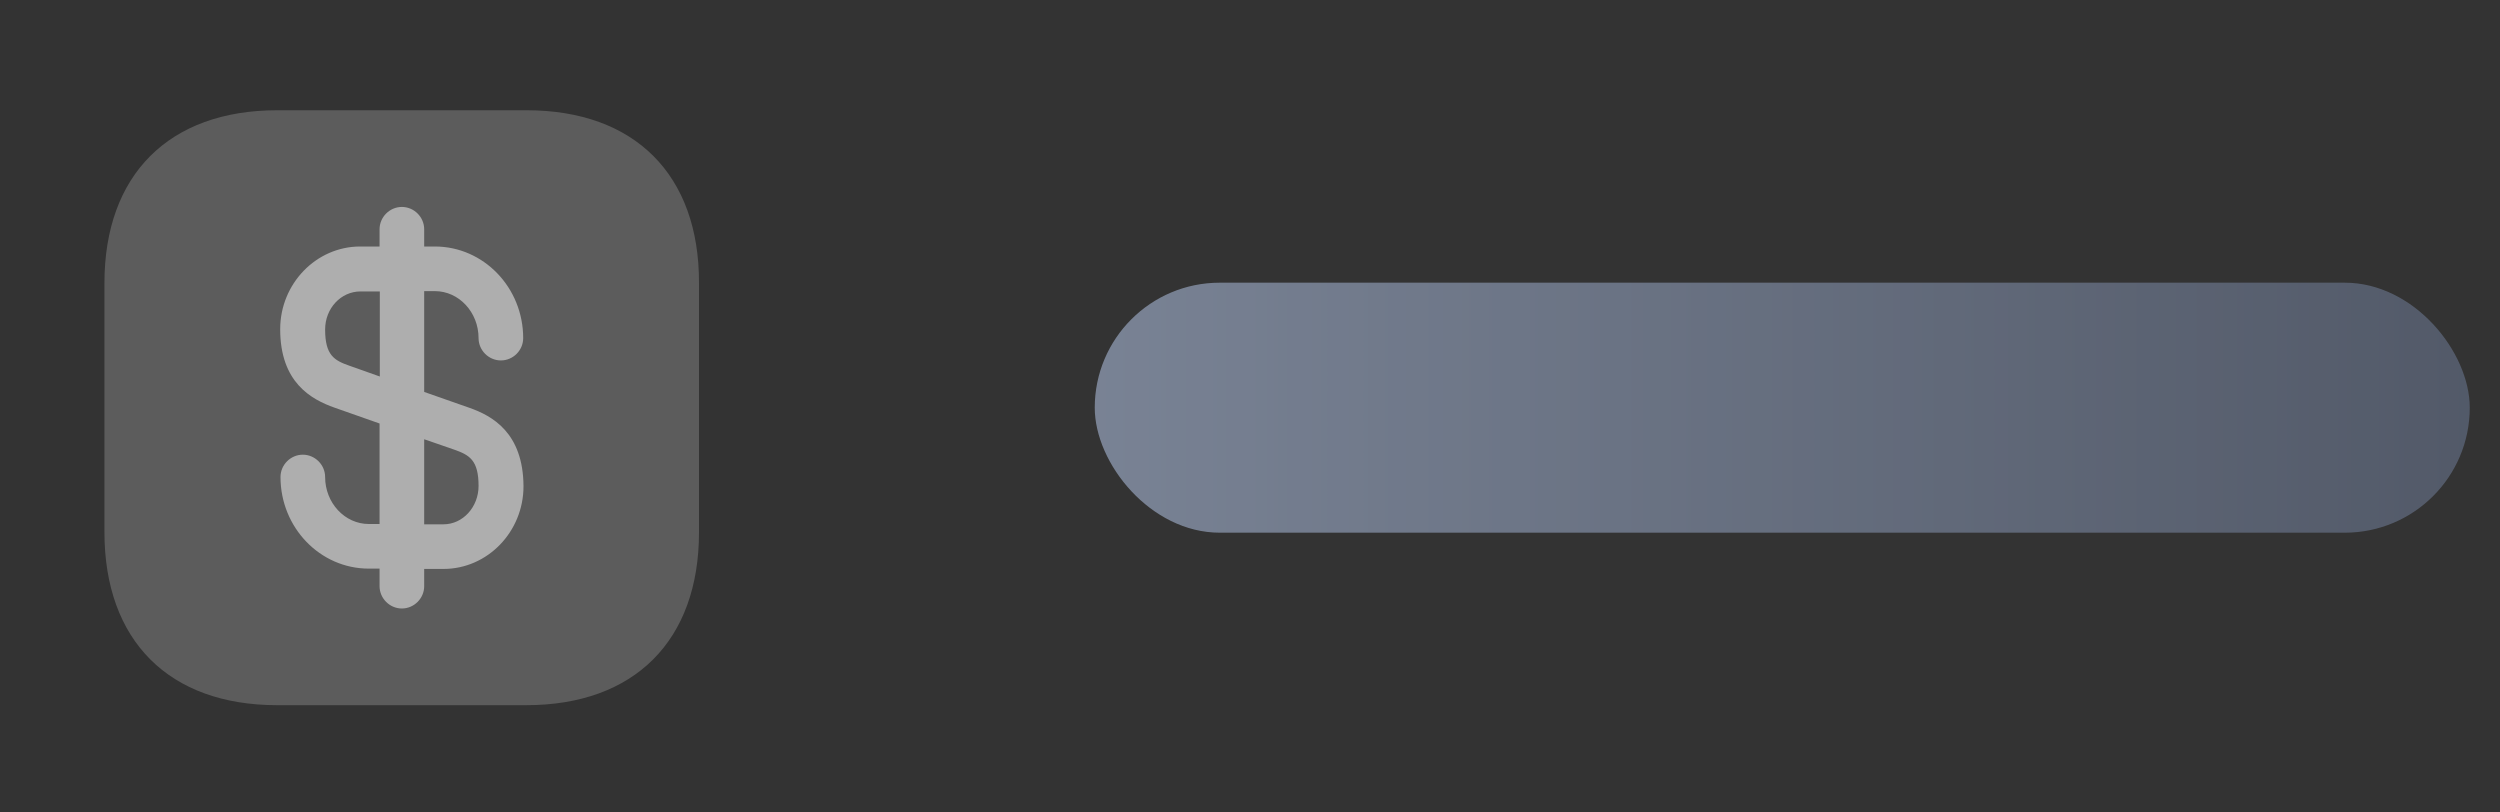 <svg width="40" height="13" viewBox="0 0 40 13" fill="none" xmlns="http://www.w3.org/2000/svg">
<rect x="0" y="0" width="40" height="13" fill="#333333" stroke="none"/>
<path opacity="0.4" d="M8.424 1.764H4.436C2.703 1.764 1.671 2.797 1.671 4.529V8.513C1.671 10.25 2.703 11.283 4.436 11.283H8.419C10.151 11.283 11.184 10.25 11.184 8.517V4.529C11.189 2.797 10.156 1.764 8.424 1.764Z" fill="white" fill-opacity="0.5"/>
<path d="M7.505 6.523L6.787 6.271V4.658H6.958C7.343 4.658 7.657 4.996 7.657 5.41C7.657 5.605 7.819 5.767 8.014 5.767C8.21 5.767 8.371 5.605 8.371 5.41C8.371 4.601 7.738 3.944 6.958 3.944H6.787V3.668C6.787 3.473 6.625 3.311 6.43 3.311C6.235 3.311 6.073 3.473 6.073 3.668V3.944H5.763C5.059 3.944 4.483 4.539 4.483 5.267C4.483 6.119 4.978 6.39 5.354 6.523L6.073 6.776V8.384H5.901C5.516 8.384 5.202 8.046 5.202 7.632C5.202 7.437 5.04 7.275 4.845 7.275C4.65 7.275 4.488 7.437 4.488 7.632C4.488 8.441 5.121 9.098 5.901 9.098H6.073V9.379C6.073 9.574 6.235 9.736 6.43 9.736C6.625 9.736 6.787 9.574 6.787 9.379V9.103H7.096C7.8 9.103 8.376 8.508 8.376 7.78C8.371 6.923 7.876 6.652 7.505 6.523ZM5.592 5.852C5.349 5.767 5.202 5.686 5.202 5.272C5.202 4.934 5.454 4.663 5.768 4.663H6.077V6.024L5.592 5.852ZM7.096 8.389H6.787V7.028L7.267 7.194C7.51 7.28 7.657 7.361 7.657 7.775C7.657 8.113 7.405 8.389 7.096 8.389Z" fill="white" fill-opacity="0.5"/>
<g opacity="0.6">
<rect x="17.516" y="4.523" width="22" height="4" rx="2" fill="url(#paint0_linear_2478_2426)"/>
</g>
<defs>
<linearGradient id="paint0_linear_2478_2426" x1="17.516" y1="6.523" x2="39.516" y2="6.523" gradientUnits="userSpaceOnUse">
<stop stop-color="#A8B8D6"/>
<stop offset="1" stop-color="#68748D"/>
</linearGradient>
</defs>
</svg>
